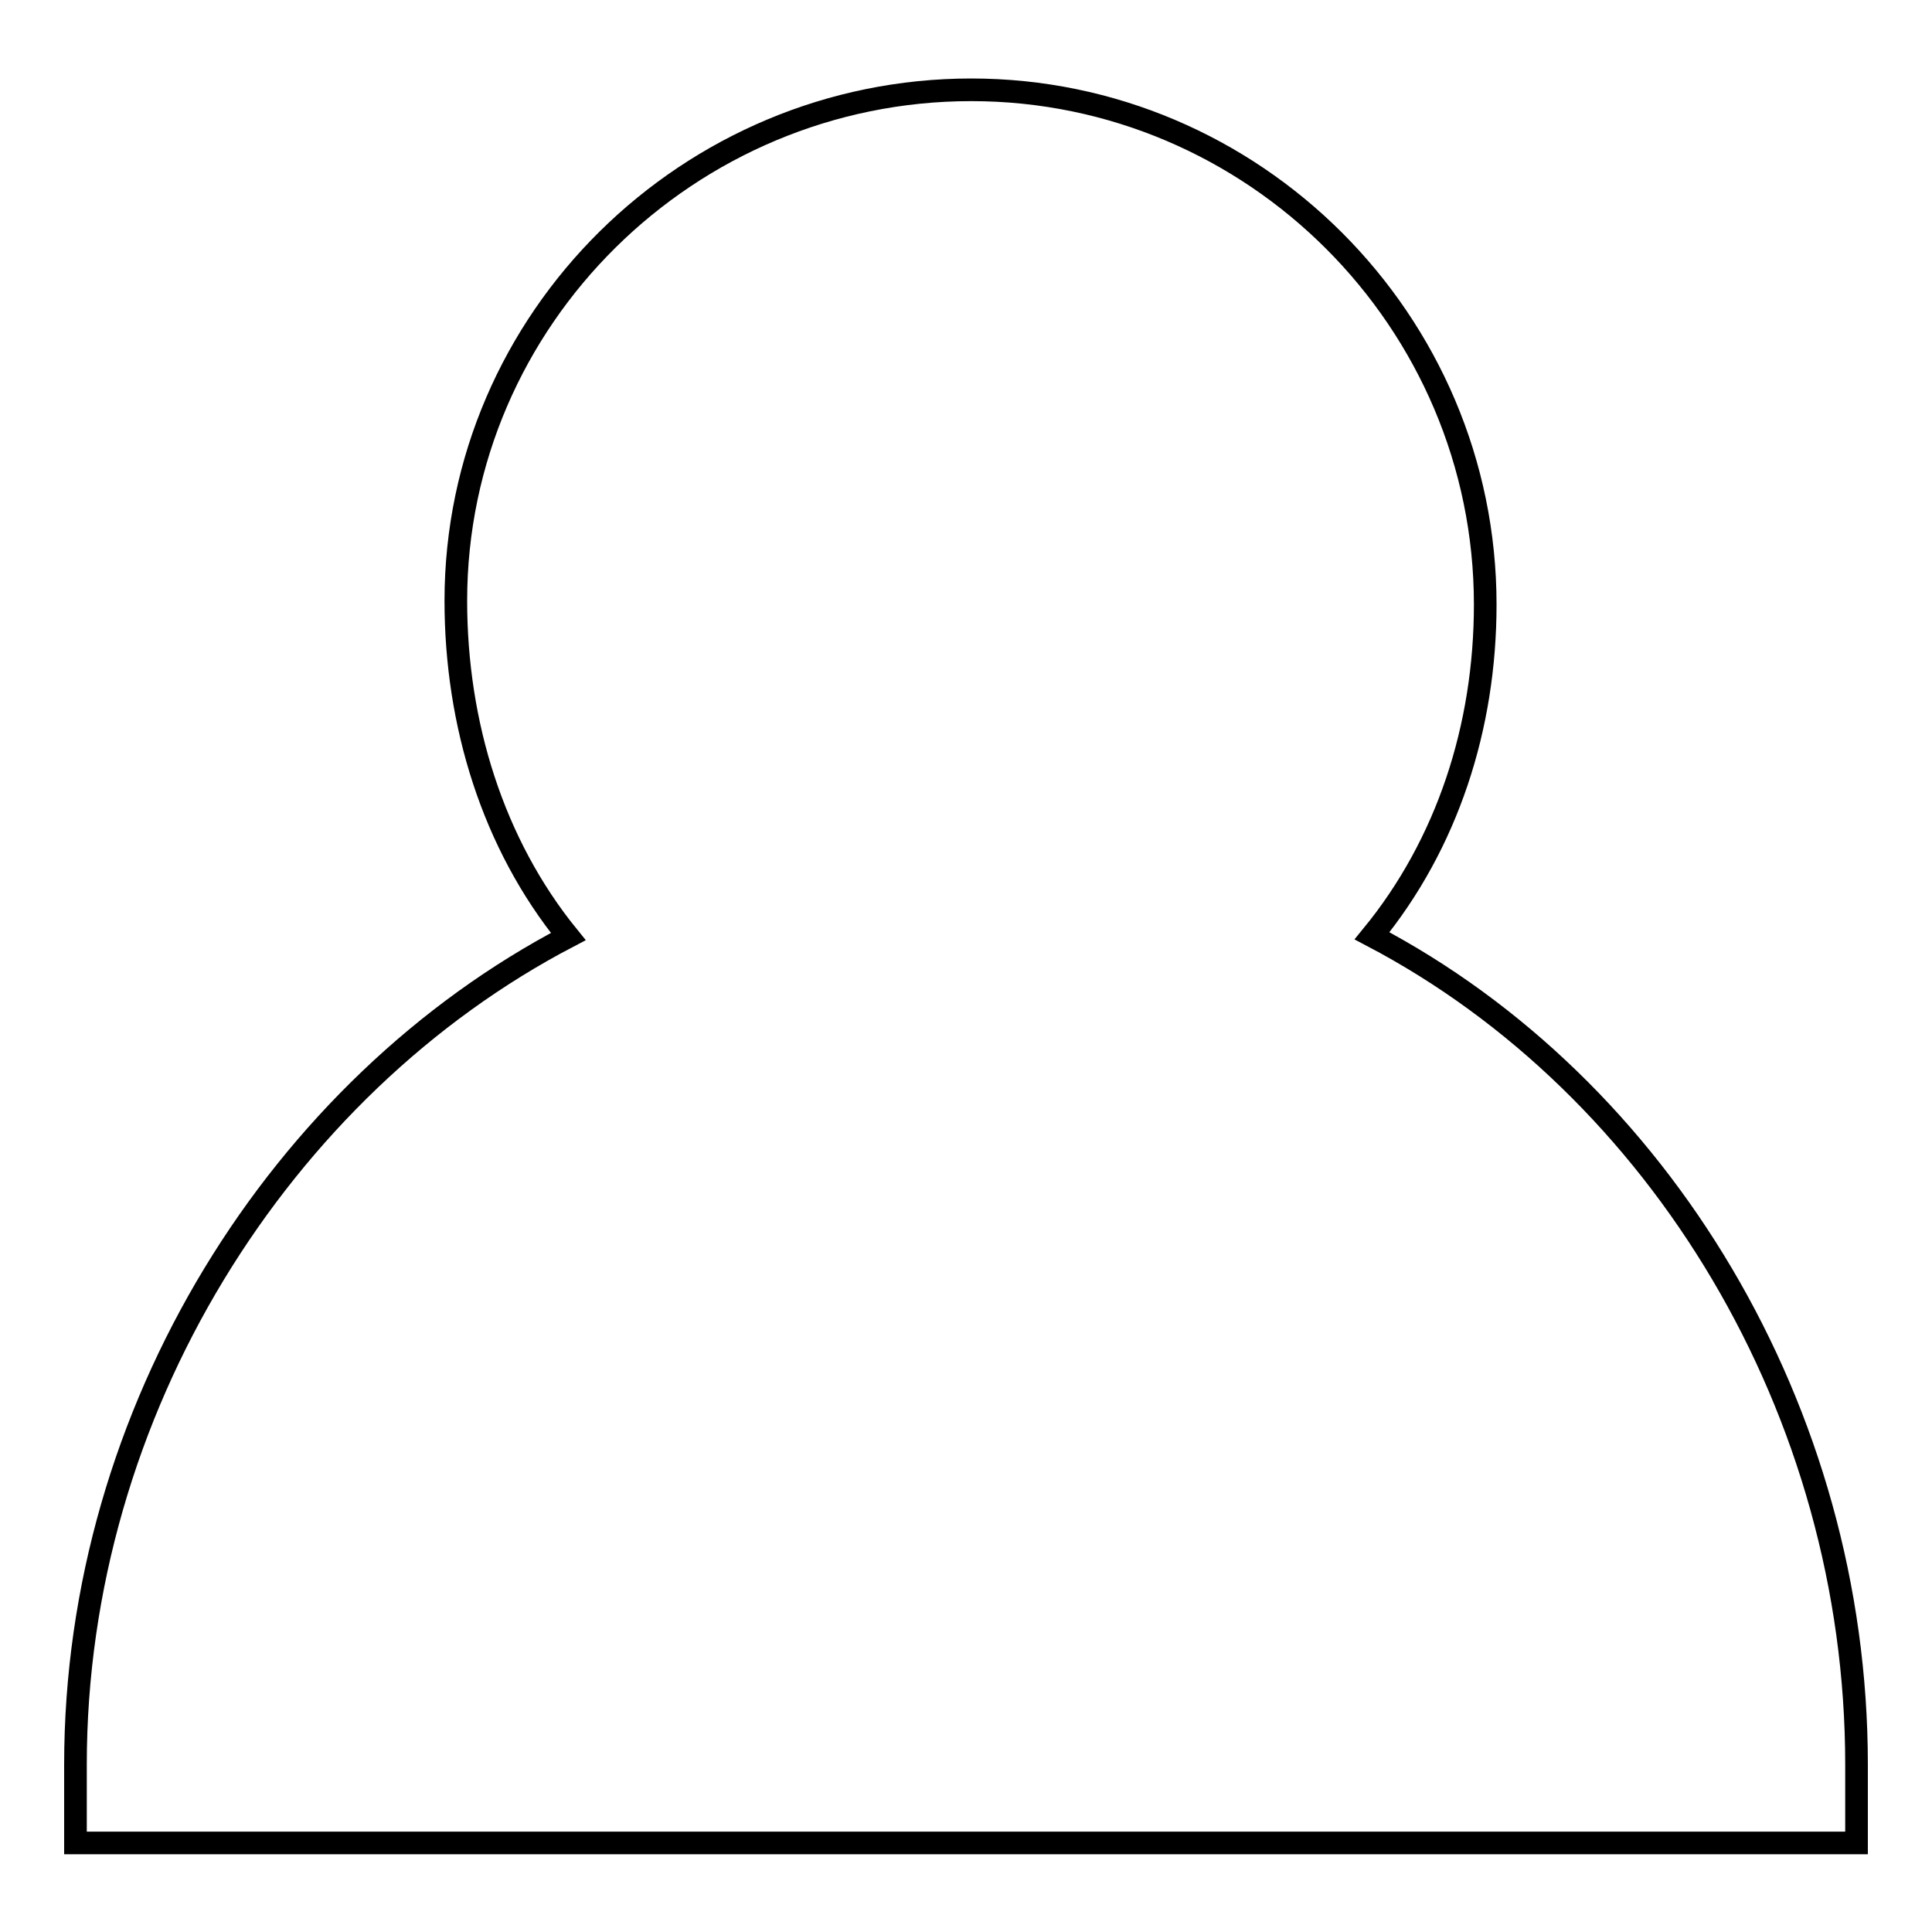 <?xml version="1.0" encoding="utf-8"?>
<!-- Svg Vector Icons : http://www.onlinewebfonts.com/icon -->
<!DOCTYPE svg PUBLIC "-//W3C//DTD SVG 1.1//EN" "http://www.w3.org/Graphics/SVG/1.1/DTD/svg11.dtd">
<svg version="1.1" xmlns="http://www.w3.org/2000/svg" xmlns:xlink="http://www.w3.org/1999/xlink" x="0px" y="0px" viewBox="0 0 256 256" enable-background="new 0 0 256 256" xml:space="preserve">
<g><g><path stroke-width="3" fill-opacity="0" stroke="#000000"  d="M181.8,124c10-12.2,15-27.7,15-43.9c0-37.6-30.7-68.2-68.1-68.2c-37.4,0-68.3,30.3-68.3,67.7c0,16.3,4.9,32.2,14.9,44.5C37.2,144,10,186.9,10,233.8v10.4h236v-10.4C246,186.9,219.9,144,181.8,124z"/></g></g>
</svg>